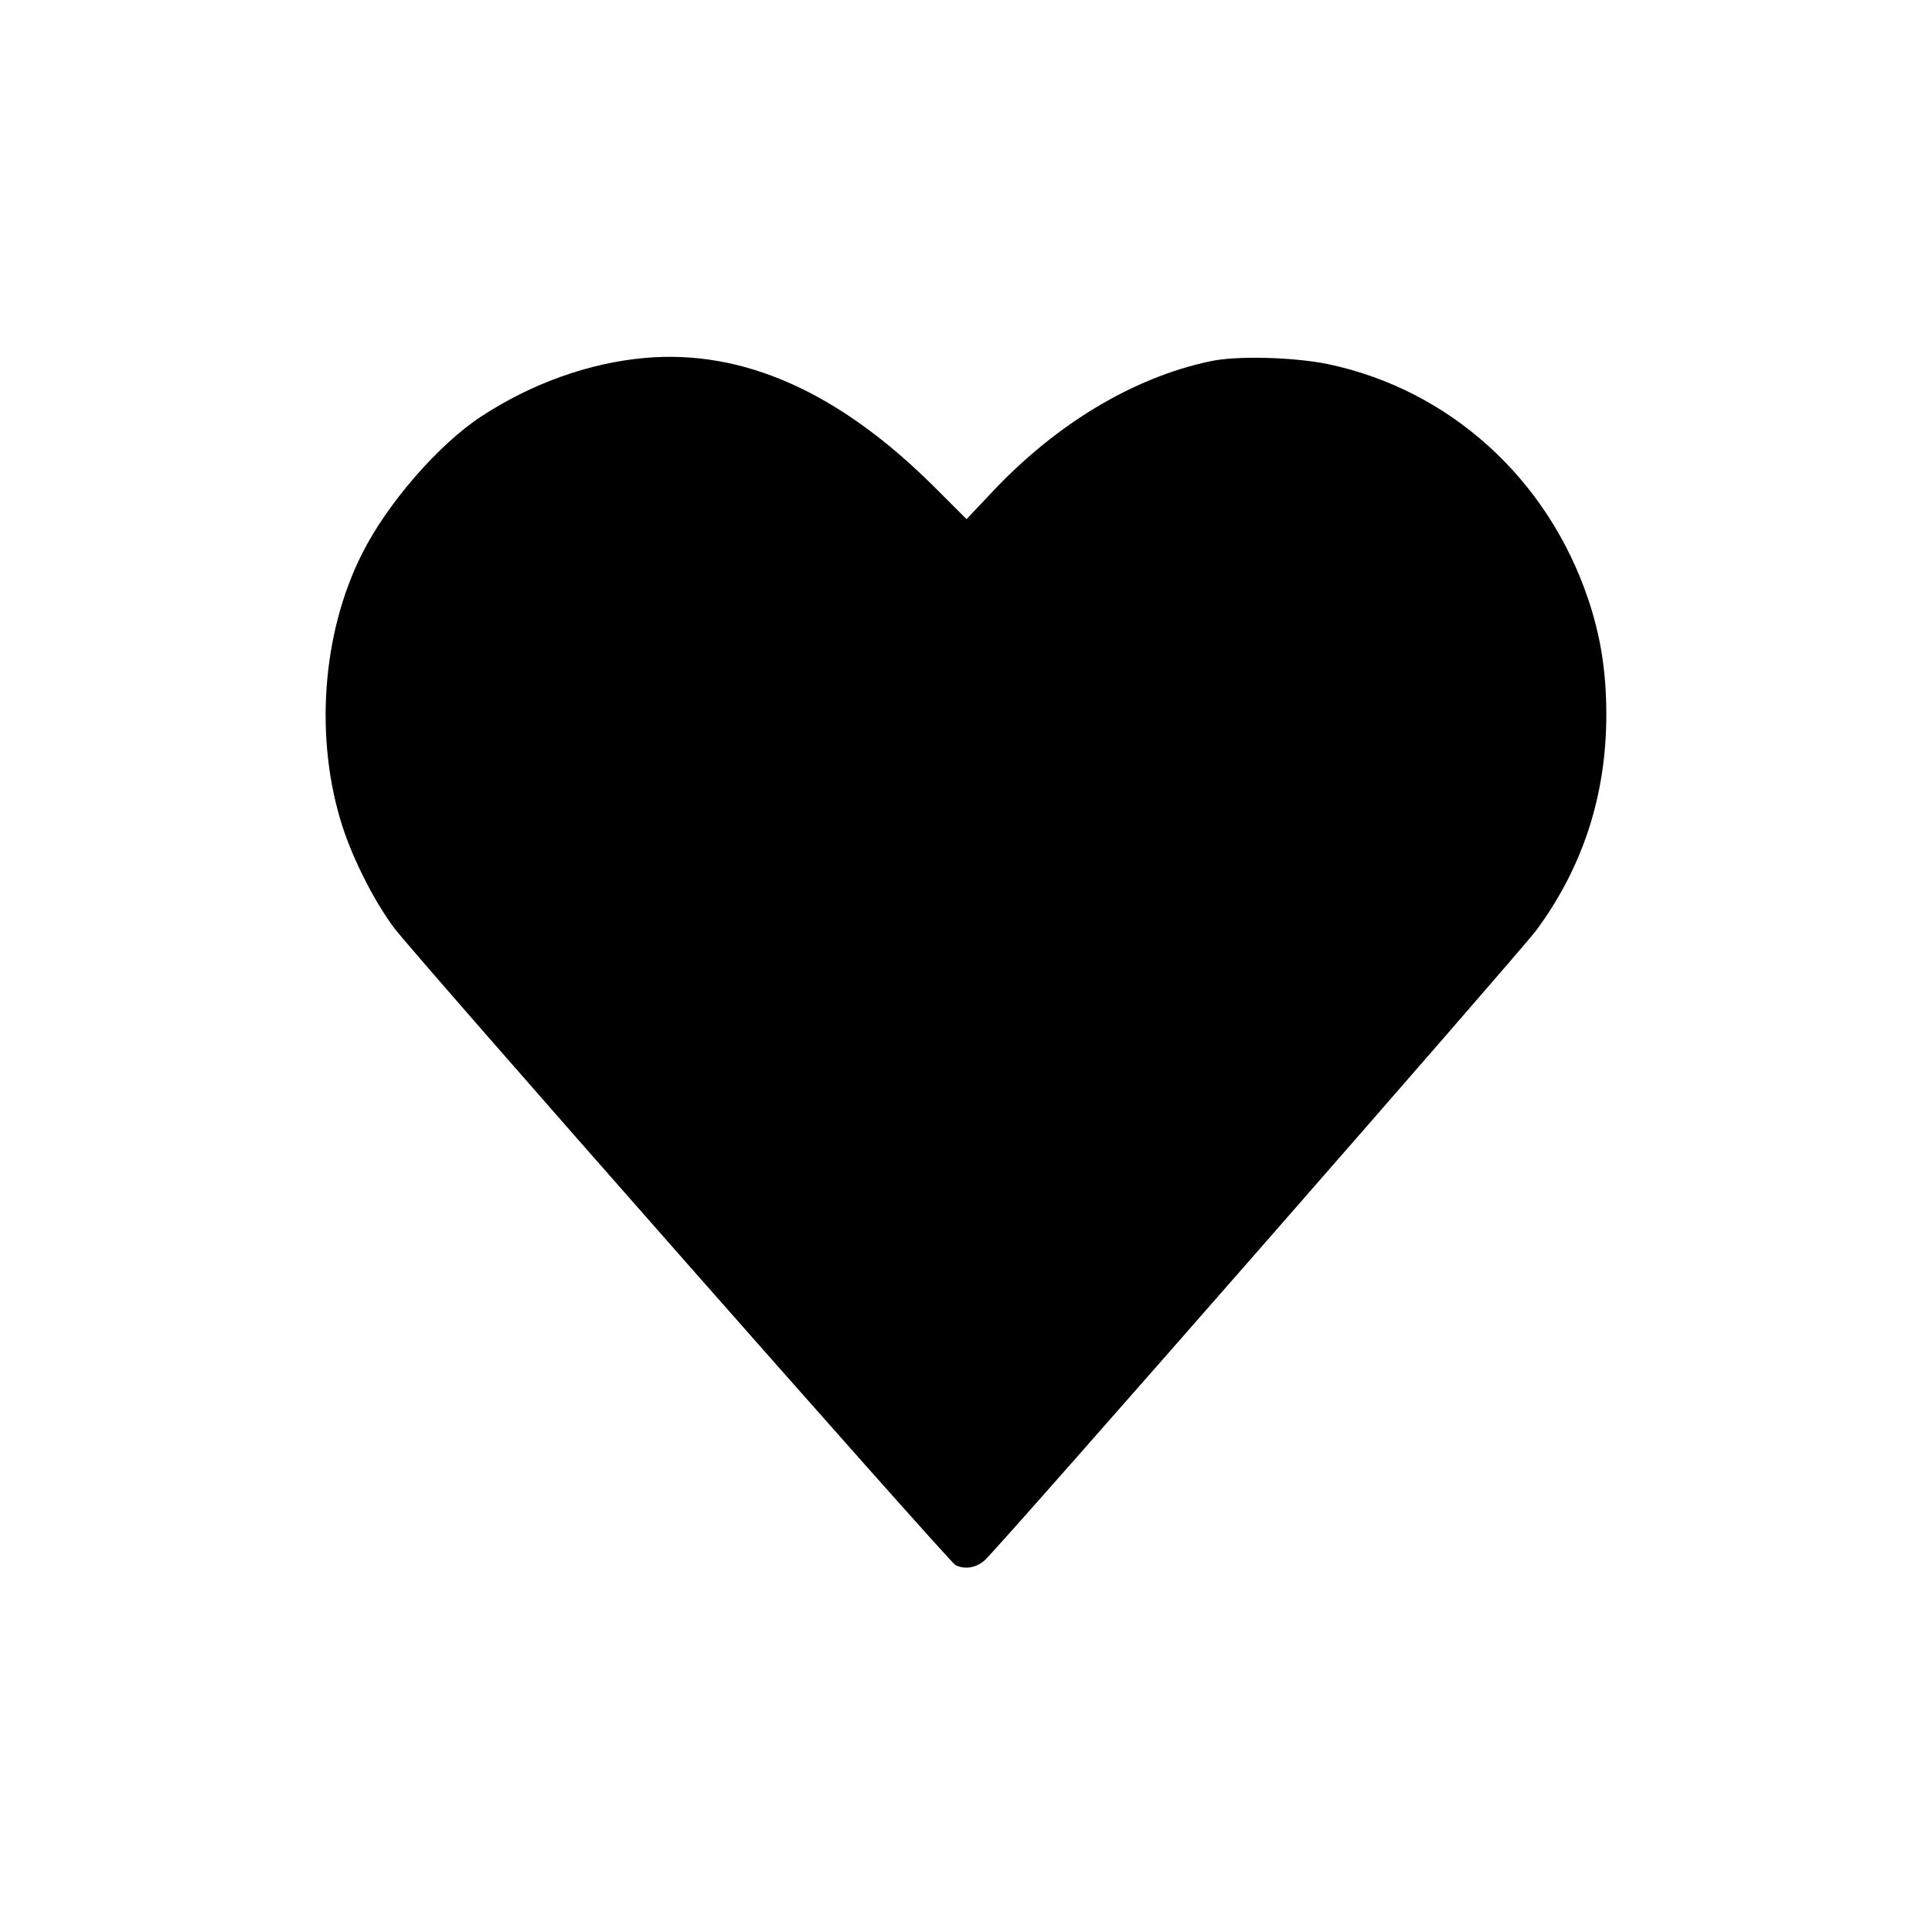<?xml version="1.0" standalone="no"?>
<!DOCTYPE svg PUBLIC "-//W3C//DTD SVG 20010904//EN"
 "http://www.w3.org/TR/2001/REC-SVG-20010904/DTD/svg10.dtd">
<svg version="1.0" xmlns="http://www.w3.org/2000/svg"
 width="700pt" height="700pt" viewBox="0 0 700 700"
 preserveAspectRatio="xMidYMid meet">
<g transform="translate(0,700) scale(0.1,-0.1)"
fill="#000000" stroke="none">
<path d="M2335 5703 c-201 -18 -410 -93 -590 -211 -155 -101 -343 -317 -434
-500 -145 -288 -172 -671 -70 -987 39 -121 117 -274 187 -367 73 -98 2009
-2295 2033 -2308 33 -18 77 -11 108 18 58 53 1935 2198 1997 2281 168 227 254
489 254 781 0 154 -20 283 -65 417 -147 439 -504 762 -945 854 -123 25 -330
31 -425 10 -280 -59 -563 -229 -799 -483 l-84 -89 -118 118 c-346 344 -693
498 -1049 466z"/>
</g>
</svg>
